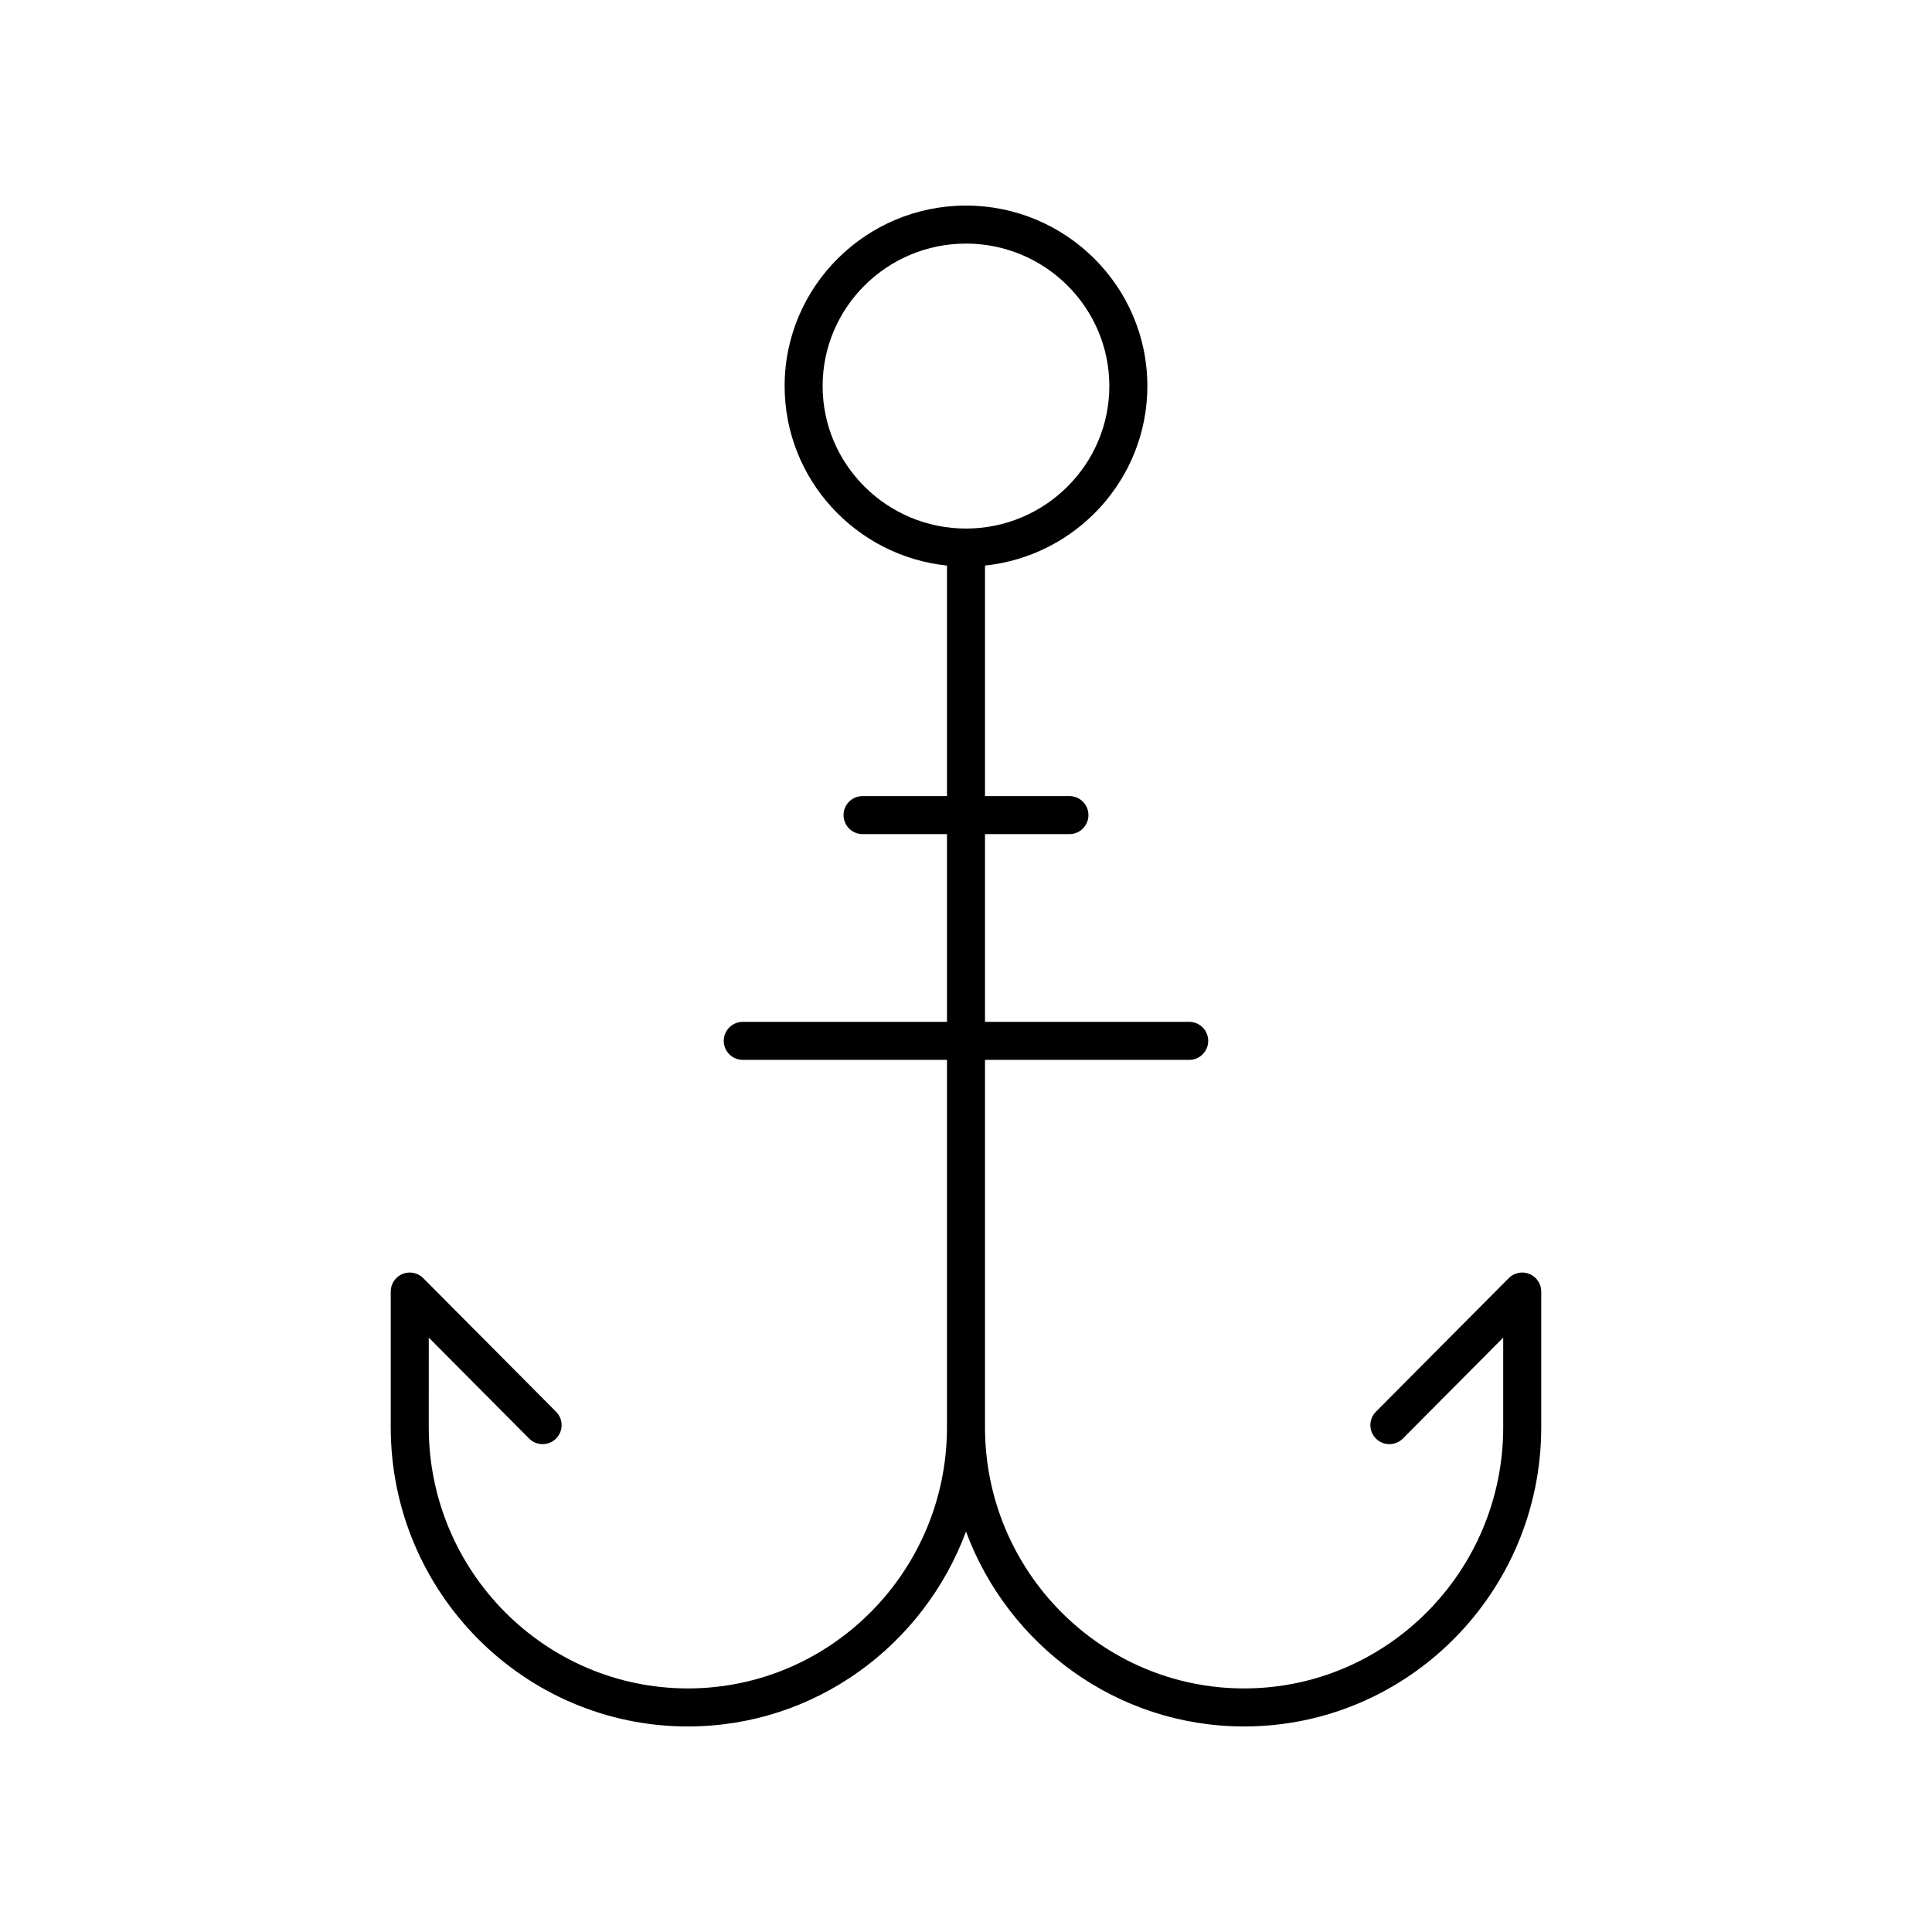 <?xml version="1.0" encoding="UTF-8"?>
<!-- Uploaded to: ICON Repo, www.iconrepo.com, Generator: ICON Repo Mixer Tools -->
<svg fill="#000000" width="800px" height="800px" version="1.1" viewBox="144 144 512 512" xmlns="http://www.w3.org/2000/svg">
 <path d="m284.22 525.23c1.961 1.969 5.144 1.984 7.125 0.02 1.973-1.965 1.984-5.152 0.02-7.125l-35.207-35.41c-1.438-1.445-3.602-1.883-5.492-1.105-1.887 0.781-3.117 2.617-3.117 4.66v35.961c0 43.723 35.324 79.297 78.742 79.297 33.754 0 62.527-21.535 73.707-51.645 11.176 30.109 39.953 51.645 73.703 51.645 43.418 0 78.742-35.57 78.742-79.297v-35.961c0-2.043-1.23-3.879-3.117-4.66-1.887-0.777-4.055-0.34-5.492 1.105l-35.207 35.41c-1.965 1.973-1.953 5.16 0.02 7.125 1.977 1.969 5.164 1.953 7.125-0.02l26.594-26.75v23.75c0 38.168-30.801 69.219-68.664 69.219s-68.668-31.051-68.668-69.219v-97.352h54.117c2.781 0 5.039-2.254 5.039-5.039 0-2.785-2.254-5.039-5.039-5.039h-54.117v-49.75h22.375c2.781 0 5.039-2.254 5.039-5.039 0-2.785-2.254-5.039-5.039-5.039h-22.375v-61.094c24.145-2.516 43.027-22.887 43.027-47.57 0.004-26.375-21.559-47.828-48.062-47.828s-48.066 21.457-48.066 47.832c0 24.684 18.883 45.055 43.027 47.57v61.09h-22.375c-2.781 0-5.039 2.254-5.039 5.039 0 2.785 2.254 5.039 5.039 5.039h22.375v49.75h-54.117c-2.781 0-5.039 2.254-5.039 5.039 0 2.785 2.254 5.039 5.039 5.039h54.117v97.352c0 38.168-30.805 69.219-68.668 69.219s-68.668-31.051-68.668-69.219l0.004-23.75zm77.785-278.92c0-20.816 17.043-37.758 37.992-37.758 20.945 0 37.988 16.941 37.988 37.758 0 20.82-17.043 37.762-37.988 37.762-20.949-0.004-37.992-16.941-37.992-37.762z"/>
</svg>